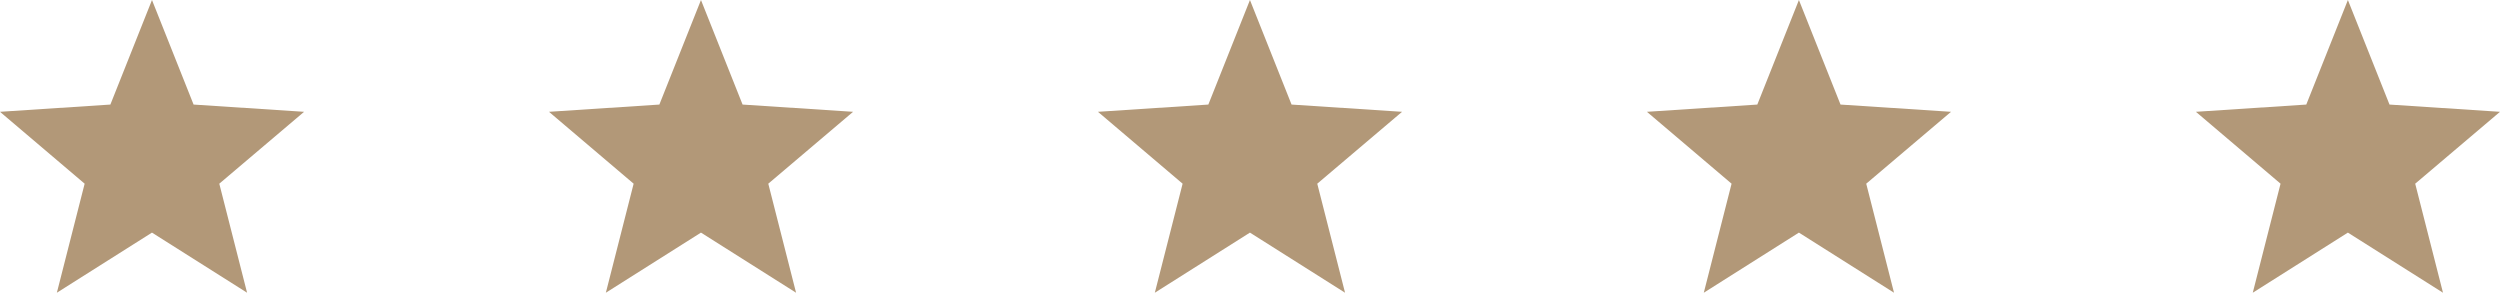 <svg xmlns="http://www.w3.org/2000/svg" width="172.671" height="20.219" viewBox="0 0 172.671 20.219"><g id="Group_1556" data-name="Group 1556" transform="translate(-1032.197 -3929.357)"><path id="Path_1453" data-name="Path 1453" d="M1053.2,3937.079l-7.632-.5-2.874-7.221-2.874,7.221-7.624.5,5.847,4.965-1.919,7.531,6.569-4.152,6.569,4.152-1.919-7.531Z" fill="#b29878"></path><path id="Path_1454" data-name="Path 1454" d="M1091.118,3937.079l-7.632-.5-2.874-7.221-2.874,7.221-7.624.5,5.847,4.965-1.919,7.531,6.569-4.152,6.569,4.152-1.919-7.531Z" fill="#b29878"></path><path id="Path_1455" data-name="Path 1455" d="M1129.035,3937.079l-7.632-.5-2.874-7.221-2.874,7.221-7.624.5,5.847,4.965-1.919,7.531,6.569-4.152,6.569,4.152-1.919-7.531Z" fill="#b29878"></path><path id="Path_1456" data-name="Path 1456" d="M1166.951,3937.079l-7.632-.5-2.874-7.221-2.874,7.221-7.624.5,5.847,4.965-1.919,7.531,6.569-4.152,6.569,4.152-1.919-7.531Z" fill="#b29878"></path><path id="Path_1457" data-name="Path 1457" d="M1204.868,3937.079l-7.632-.5-2.874-7.221-2.874,7.221-7.624.5,5.847,4.965-1.919,7.531,6.569-4.152,6.569,4.152-1.919-7.531Z" fill="#b29878"></path></g></svg>
